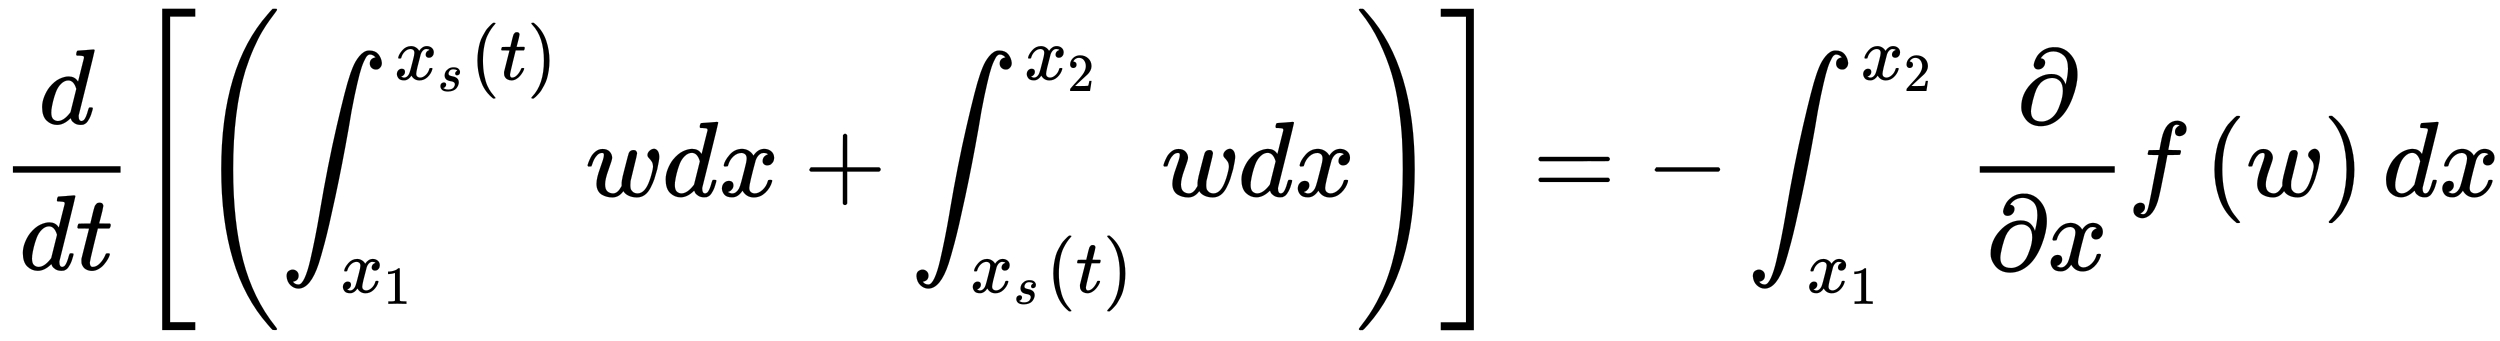 <svg xmlns="http://www.w3.org/2000/svg" xmlns:xlink="http://www.w3.org/1999/xlink" style="vertical-align:-3.13ex" width="54.203ex" height="7.384ex" viewBox="0 -1831.9 23337.1 3179.3"><defs><path id="l" stroke-width="1" d="M56 237v13l14 20h299v150l1 150q10 13 19 13 13 0 20-15V270h298q15-8 15-20t-15-20H409V-68q-8-14-18-14h-4q-12 0-18 14v298H70q-14 7-14 20z"/><path id="a" stroke-width="1" d="M366 683q1 0 72 5t73 6q12 0 12-8 0-7-73-302T375 83t-1-15q0-42 28-42 9 1 20 9 21 20 41 96 6 20 10 21 2 1 10 1h8q15 0 15-8 0-5-3-16-13-50-30-81T445 8 417-8q-8-2-24-2-34 0-57 15t-30 31l-6 15q-1 1-4-1l-4-4q-59-56-120-56-55 0-97 40T33 157q0 48 20 98t48 86q47 57 94 79t85 22q56 0 84-42 5-6 5-4 1 4 27 109t28 111q0 13-7 16t-39 5h-21q-6 6-6 8t2 19q5 19 13 19zm-14-357q-23 79-75 79-35 0-67-31t-50-81q-29-79-41-164v-11q0-8-1-12 0-45 18-62t43-18q54 0 111 72l8 11 54 217z"/><path id="h" stroke-width="1" d="M94 250q0 69 10 131t23 107 37 88 38 67 42 52 33 34 25 21h17q14 0 14-9 0-3-17-21t-41-53-49-86-42-138-17-193 17-192 41-139 49-86 42-53 17-21q0-9-15-9h-16l-28 24q-94 85-137 212T94 250z"/><path id="e" stroke-width="1" d="M114-798q18-26 51-26h2q28 0 56 60t52 164 45 209 42 227q3 21 5 31 72 425 156 788t122 472l10 30q4 12 17 44t27 56 34 49 44 40 51 14q56 0 84-35t32-80q0-25-12-40t-23-19-22-3q-21 0-38 15t-17 41q0 48 53 57l-3 4q-3 3-8 7t-8 6q-15 10-33 10-14 0-26-12t-32-56-39-116-47-203-56-308Q574 293 510-5T410-437t-55-192q-77-233-190-233-40 0-73 31t-37 85q0 35 19 48t38 13q21 0 38-15t17-41q0-48-53-57z"/><path id="f" stroke-width="1" d="M52 289q7 42 54 97t116 56q35 0 64-18t43-45q42 63 101 63 37 0 64-22t28-59q0-29-14-47t-27-22-23-4q-19 0-31 11t-12 29q0 46 50 63-11 13-40 13-13 0-19-2-38-16-56-66-60-221-60-258 0-28 16-40t35-12q37 0 73 33t49 81q3 10 6 11t16 2h4q15 0 15-8 0-1-2-11-16-57-62-101T333-11q-70 0-106 63-41-62-94-62h-6q-49 0-70 26T35 71q0 32 19 52t45 20q43 0 43-42 0-20-12-35t-23-20-13-5l-3-1q0-1 6-4t16-7 19-3q36 0 62 45 9 16 23 68t28 108 16 66q5 27 5 39 0 28-15 40t-34 12q-40 0-75-32t-49-82q-2-9-5-10t-16-2H58q-6 6-6 11z"/><path id="g" stroke-width="1" d="M131 289q0 32 16 65t56 61 97 27q62 0 90-27t29-60q0-32-17-47t-38-16q-13 0-24 8t-12 26q0 16 9 28t17 18 13 6q1 0 1 1 0 3-7 9t-25 11-39 6q-48 0-70-26t-23-53q0-25 19-35t55-17 52-15q66-29 66-96 0-28-11-56t-33-56-63-44-94-17q-77 0-109 29T53 87q0 39 21 56t44 17q15 0 28-9t14-31q0-26-18-44t-31-18q-2-1-3-1t-1-2q1-3 8-8t31-13 55-7q36 0 62 11t38 28 17 31 5 25q0 28-21 42t-48 17-59 15-47 35q-17 25-17 58z"/><path id="i" stroke-width="1" d="M60 749l4 1h22l28-24q94-85 137-212t43-264q0-68-10-131T261 12t-37-88-38-67-41-51-32-33-23-19l-4-4H63q-3 0-5 3t-3 9q1 1 11 13Q221-64 221 250T66 725q-10 12-11 13 0 8 5 11z"/><path id="j" stroke-width="1" d="M213 578l-13-5q-14-5-40-10t-58-7H83v46h19q47 2 87 15t56 24 28 22q2 3 12 3 9 0 17-6V361l1-300q7-7 12-9t24-4 62-2h26V0h-11q-21 3-159 3-136 0-157-3H88v46h64q16 0 25 1t16 3 8 2 6 5 6 4v517z"/><path id="k" stroke-width="1" d="M580 385q0 21 19 39t42 19q18 0 33-18t16-57q0-29-19-115-15-56-27-92t-35-81-55-68-72-23q-44 0-78 16t-49 43q-1-1-3-4-41-55-100-55-26 0-50 6t-47 19-37 39-14 63q0 54 34 146t35 117v14q0 3-4 7t-11 4h-4q-23 0-42-19t-30-41-17-42-8-22q-2-2-16-2H27q-6 6-6 9 0 6 8 28t23 51 44 52 65 23q43 0 66-25t23-58q0-18-33-108t-33-139q0-46 21-65t53-20q43 0 76 61l5 9v32q0 6 1 8t1 7 1 9 3 13 3 17 6 24 8 32 11 43q29 114 33 123 13 27 43 27 19 0 26-10t8-19q0-13-29-128t-32-132q-2-11-2-35v-7q0-15 3-29t19-29 45-16q71 0 113 122 9 23 20 65t12 60q0 33-13 52t-26 32-13 28z"/><path id="b" stroke-width="1" d="M26 385q-7 7-7 10 0 4 3 16t5 14q2 5 9 5t51 1h53l19 80q3 11 7 29t7 26 6 20 8 17 10 12 14 9 18 2q18-1 25-11t7-19q0-7-9-47t-20-79l-10-37q0-2 50-2h51q7-7 7-11 0-22-13-35H210l-36-145Q135 80 135 68q0-42 27-42 35 0 68 34t53 84q2 6 5 7t15 2h4q15 0 15-8 0-3-3-12-5-16-18-38t-34-47-51-42-61-17q-30 0-57 15T59 56q-2 8-2 27v18l35 140q35 141 36 142 0 2-51 2H26z"/><path id="m" stroke-width="1" d="M109 429q-27 0-43 18t-16 44q0 71 53 123t132 52q91 0 152-56t62-145q0-43-20-82t-48-68-80-74q-36-31-100-92l-59-56 76-1q157 0 167 5 7 2 24 89v3h40v-3q-1-3-13-91T421 3V0H50v31q0 7 6 15t30 35q29 32 50 56 9 10 34 37t34 37 29 33 28 34 23 30 21 32 15 29 13 32 7 30 3 33q0 63-34 109t-97 46q-33 0-58-17t-35-33-10-19q0-1 5-1 18 0 37-14t19-46q0-25-16-42t-45-18z"/><path id="d" stroke-width="1" d="M758-1237v-3l-6-9h-16q-18 0-19 1-6 3-45 49Q237-706 237 251t435 1449q25 30 44 49 2 1 19 1h17q6-6 6-9 0-4-18-28t-51-69-70-107-79-157-77-204Q348 802 348 251q0-493 93-850t303-619q14-19 14-22z"/><path id="n" stroke-width="1" d="M33 1741q0 9 18 9h14q8 0 16-7t38-43q435-493 435-1449 0-958-435-1450-43-51-53-51h-4q-3 0-6 1h-3q-2 0-4-1-16 0-16 11 0 3 17 25t48 64 65 98 75 142 73 183q132 392 132 978 0 151-7 281t-31 299-66 311-115 296-174 278q-17 21-17 25z"/><path id="c" stroke-width="1" d="M269-1249v2999h308v-73H342v-2853h235v-73H269z"/><path id="o" stroke-width="1" d="M5 1677v73h308v-2999H5v73h235v2853H5z"/><path id="p" stroke-width="1" d="M56 347q0 13 14 20h637q15-8 15-20 0-11-14-19l-318-1H72q-16 5-16 20zm0-194q0 15 16 20h636q14-10 14-20 0-13-15-20H70q-14 7-14 20z"/><path id="q" stroke-width="1" d="M84 237v13l14 20h581q15-8 15-20t-15-20H98q-14 7-14 20z"/><path id="r" stroke-width="1" d="M202 508q-23 0-33 12t-11 27q0 10 6 30t21 47 45 51 71 35l32 5h12q33 0 39-1 63-11 105-53t60-93 17-111q0-95-47-217T402 53q-81-75-179-75-100 0-150 78-31 46-31 92v11q0 117 87 211t193 95q61 0 92-31t41-67l3 11q20 83 20 137 0 88-41 124t-93 37q-78 0-121-64 41-6 41-40 0-25-18-44t-44-20zm228-202q0 66-29 94t-68 28q-63 0-111-46-25-28-39-59t-33-102q-18-72-18-105 0-95 100-95 12 0 18 1 77 13 124 90 15 25 35 84t21 110z"/><path id="s" stroke-width="1" d="M118-162q2 0 6-2t11-3 12-1q13 0 24 13t16 29q10 27 34 153t46 240 22 115v3h-47q-47 0-50 2-4 3-4 10l7 28q2 5 8 5t47 1q48 0 48 1 0 2 9 50t12 58q37 165 146 165 37-2 61-22t24-53q0-36-21-52t-42-17q-44 0-44 42 0 19 11 33t24 21l9 5q-16 6-30 6-12 0-23-10t-15-28q-7-29-16-78t-16-83-7-36q0-2 55-2 45 0 52-1t11-6q1-4-2-17t-5-16q-2-5-9-5t-54-1h-56l-23-122Q301 15 282-47q-27-85-70-126-37-32-73-32-32 0-58 19t-26 54q0 37 21 54t42 17q44 0 44-42 0-19-11-33t-24-21l-9-5z"/></defs><g fill="currentColor" stroke="currentColor" stroke-width="0" transform="scale(1 -1)"><g transform="translate(120)"><path stroke="none" d="M0 220h1005v60H0z"/><use x="240" y="676" xlink:href="#a"/><g transform="translate(60 -686)"><use xlink:href="#a"/><use x="523" xlink:href="#b"/></g></g><g transform="translate(1245)"><use xlink:href="#c"/><g transform="translate(583)"><use xlink:href="#d"/><g transform="translate(792)"><use xlink:href="#e"/><g transform="translate(1060 1089)"><use transform="scale(.707)" xlink:href="#f"/><use x="809" y="-213" transform="scale(.5)" xlink:href="#g"/><g transform="translate(710) scale(.707)"><use xlink:href="#h"/><use x="389" xlink:href="#b"/><use x="751" xlink:href="#i"/></g></g><g transform="translate(556 -898)"><use transform="scale(.707)" xlink:href="#f"/><use x="809" y="-213" transform="scale(.5)" xlink:href="#j"/></g></g><use x="3636" xlink:href="#k"/><use x="4353" xlink:href="#a"/><use x="4876" xlink:href="#f"/><use x="5671" xlink:href="#l"/><g transform="translate(6672)"><use xlink:href="#e"/><g transform="translate(1060 1089)"><use transform="scale(.707)" xlink:href="#f"/><use x="809" y="-213" transform="scale(.5)" xlink:href="#m"/></g><g transform="translate(556 -898)"><use transform="scale(.707)" xlink:href="#f"/><use x="809" y="-213" transform="scale(.5)" xlink:href="#g"/><g transform="translate(710) scale(.707)"><use xlink:href="#h"/><use x="389" xlink:href="#b"/><use x="751" xlink:href="#i"/></g></g></g><use x="9012" xlink:href="#k"/><use x="9728" xlink:href="#a"/><use x="10252" xlink:href="#f"/><use x="10824" xlink:href="#n"/></g><use x="12200" y="-1" xlink:href="#o"/></g><use x="14306" xlink:href="#p"/><use x="15363" xlink:href="#q"/><g transform="translate(16308)"><use xlink:href="#e"/><g transform="translate(1060 1089)"><use transform="scale(.707)" xlink:href="#f"/><use x="809" y="-213" transform="scale(.5)" xlink:href="#m"/></g><g transform="translate(556 -898)"><use transform="scale(.707)" xlink:href="#f"/><use x="809" y="-213" transform="scale(.5)" xlink:href="#j"/></g></g><g transform="translate(18481)"><path stroke="none" d="M0 220h1260v60H0z"/><use x="346" y="676" xlink:href="#r"/><g transform="translate(60 -691)"><use xlink:href="#r"/><use x="567" xlink:href="#f"/></g></g><use x="19861" xlink:href="#s"/><g transform="translate(20578)"><use xlink:href="#h"/><use x="389" xlink:href="#k"/><use x="1106" xlink:href="#i"/></g><use x="22241" xlink:href="#a"/><use x="22764" xlink:href="#f"/></g></svg>